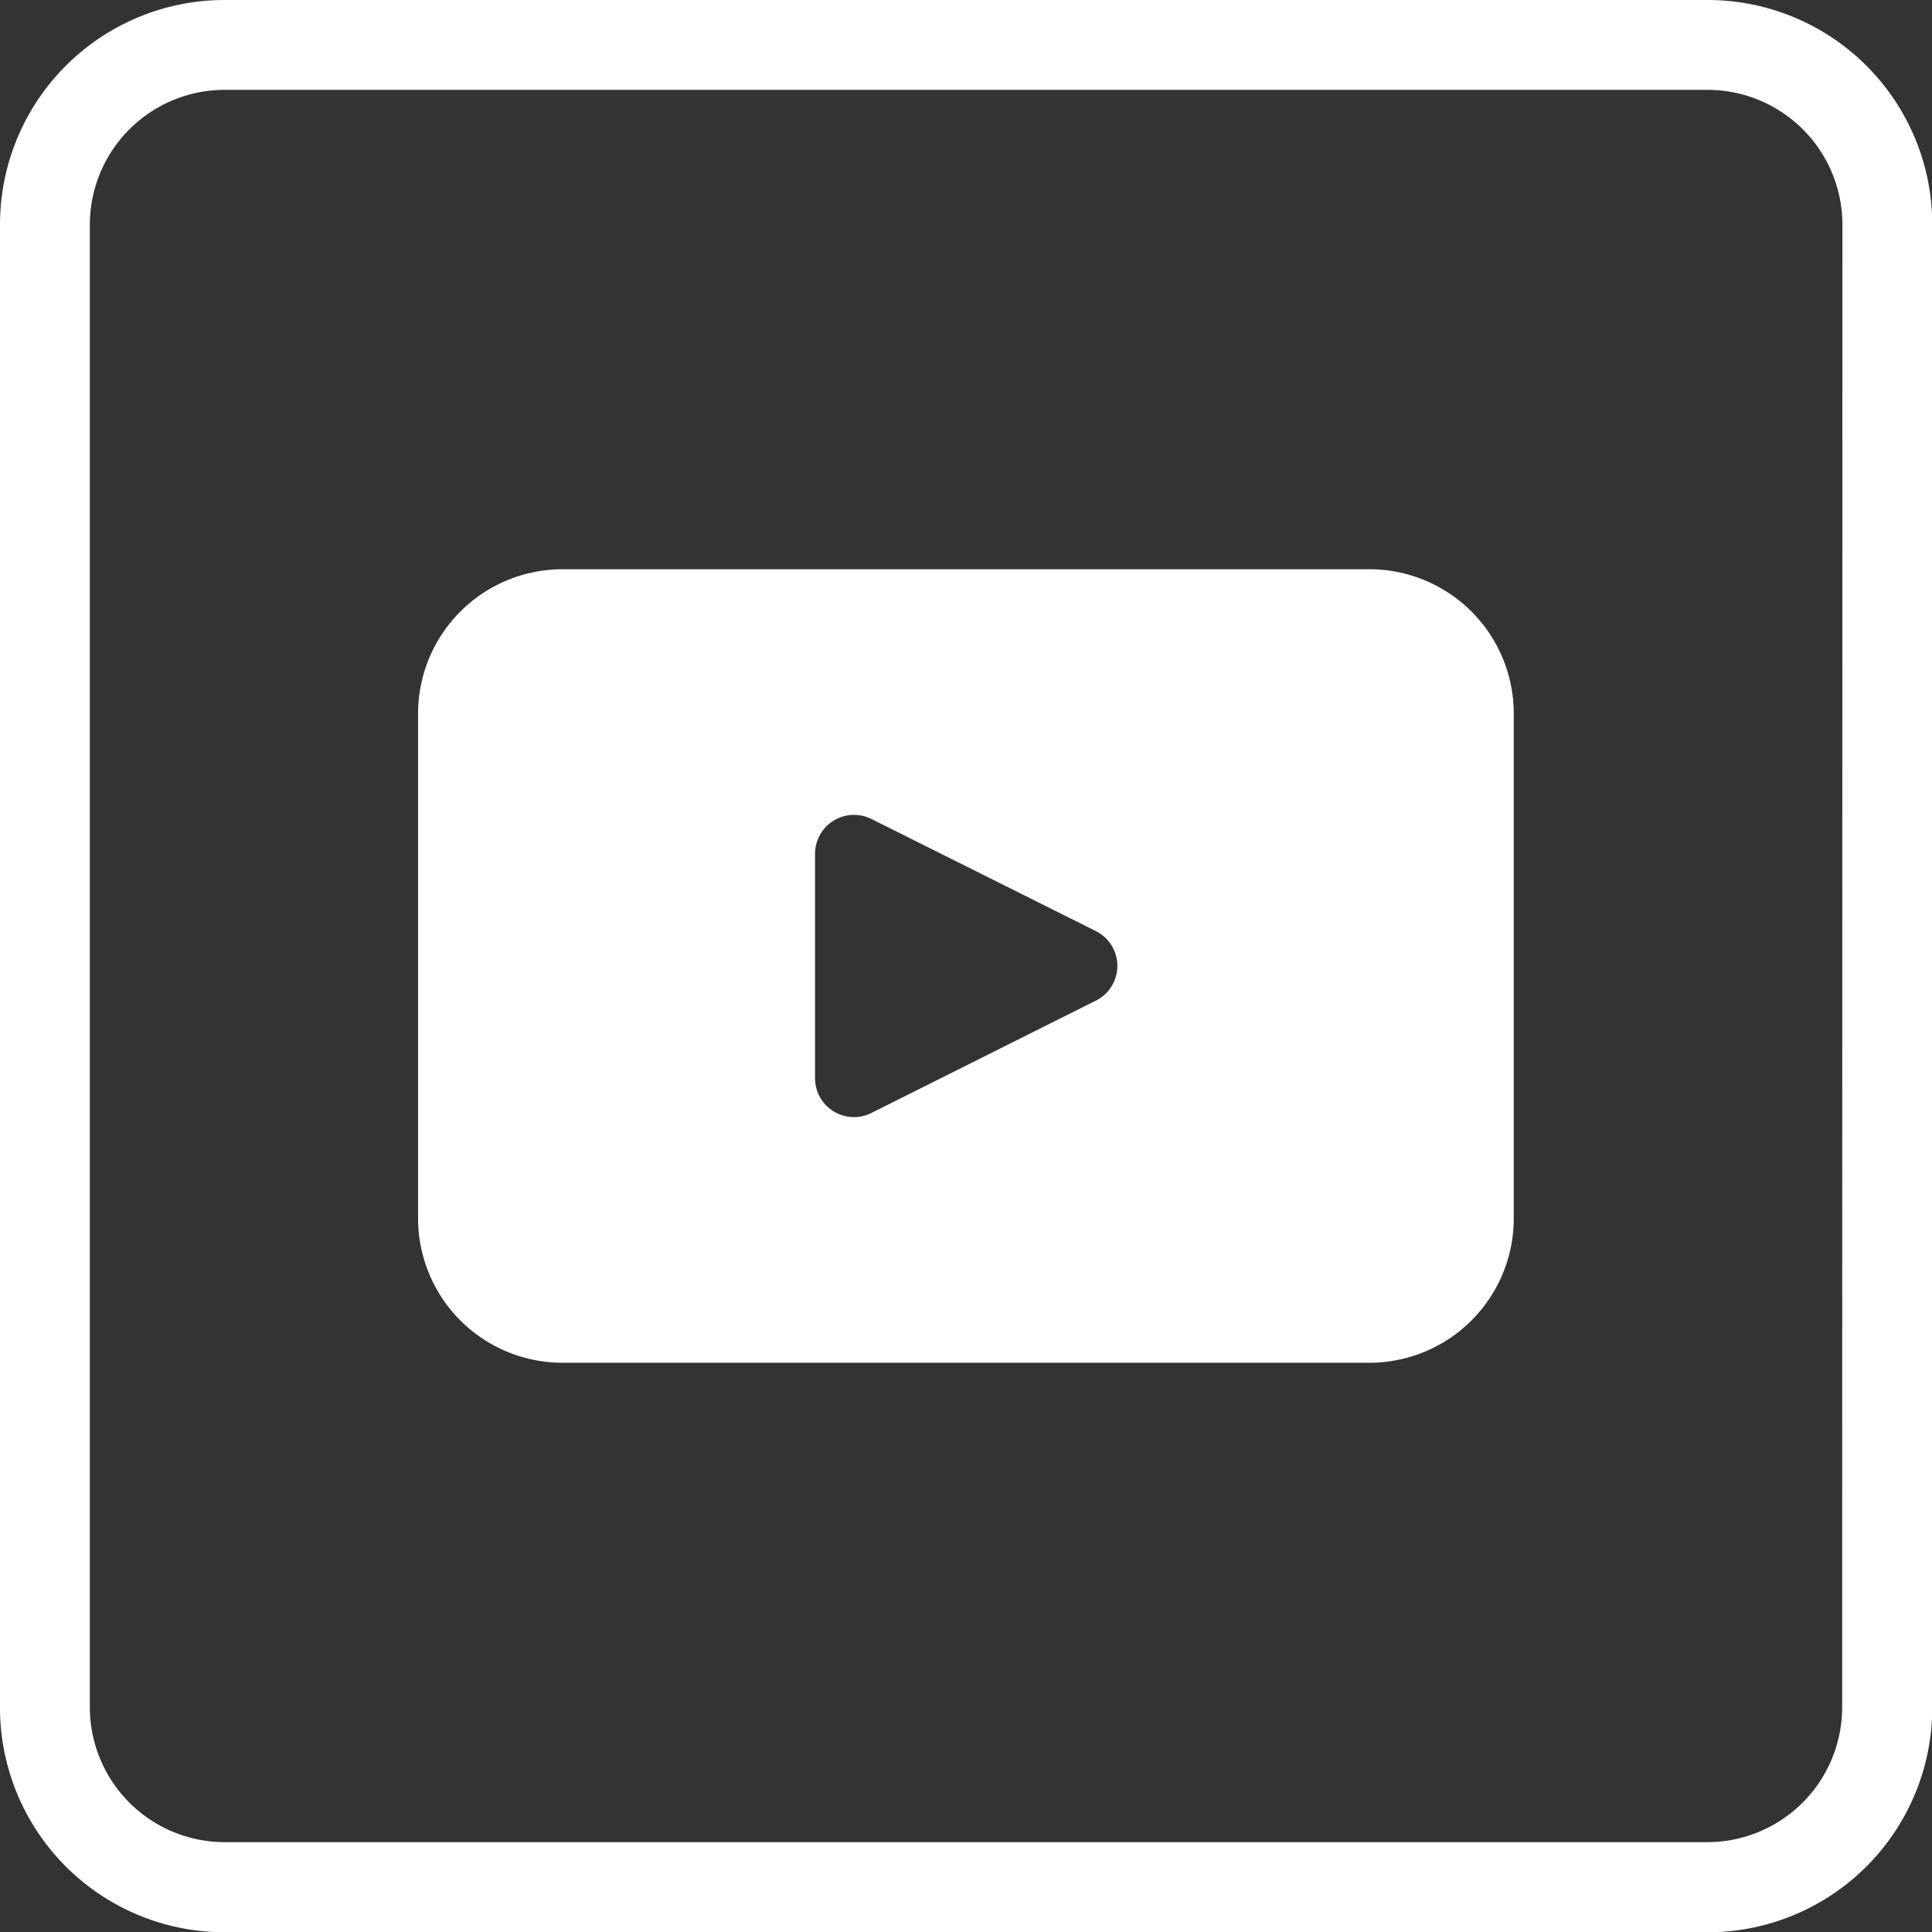 <svg xmlns="http://www.w3.org/2000/svg" viewBox="0 0 356.94 356.94"><rect x="0" y="0" width="356.94" height="356.94" fill="#333333" stroke="none"/><defs><style>.cls-1{fill:#fff;}</style></defs><g id="Layer_2" data-name="Layer 2"><g id="objects"><path class="cls-1" d="M253,105.17H103.92a26.68,26.68,0,0,0-26.68,26.67V225.1a26.68,26.68,0,0,0,26.68,26.67H253a26.67,26.67,0,0,0,26.67-26.67V131.84A26.67,26.67,0,0,0,253,105.17Zm-50.6,79.73L161,205.62a7.19,7.19,0,0,1-10.42-6.43V157.75A7.2,7.2,0,0,1,161,151.31L202.42,172A7.19,7.19,0,0,1,202.42,184.9Z"/><path class="cls-1" d="M315.44,0H41.49A41.5,41.5,0,0,0,0,41.49v274a41.5,41.5,0,0,0,41.49,41.5h274a41.51,41.51,0,0,0,41.5-41.5V41.49A41.5,41.5,0,0,0,315.44,0Zm24.9,315.44a24.93,24.93,0,0,1-24.9,24.9H41.49a24.93,24.93,0,0,1-24.89-24.9V41.49A24.92,24.92,0,0,1,41.49,16.6h274a24.93,24.93,0,0,1,24.9,24.89Z"/></g></g></svg>